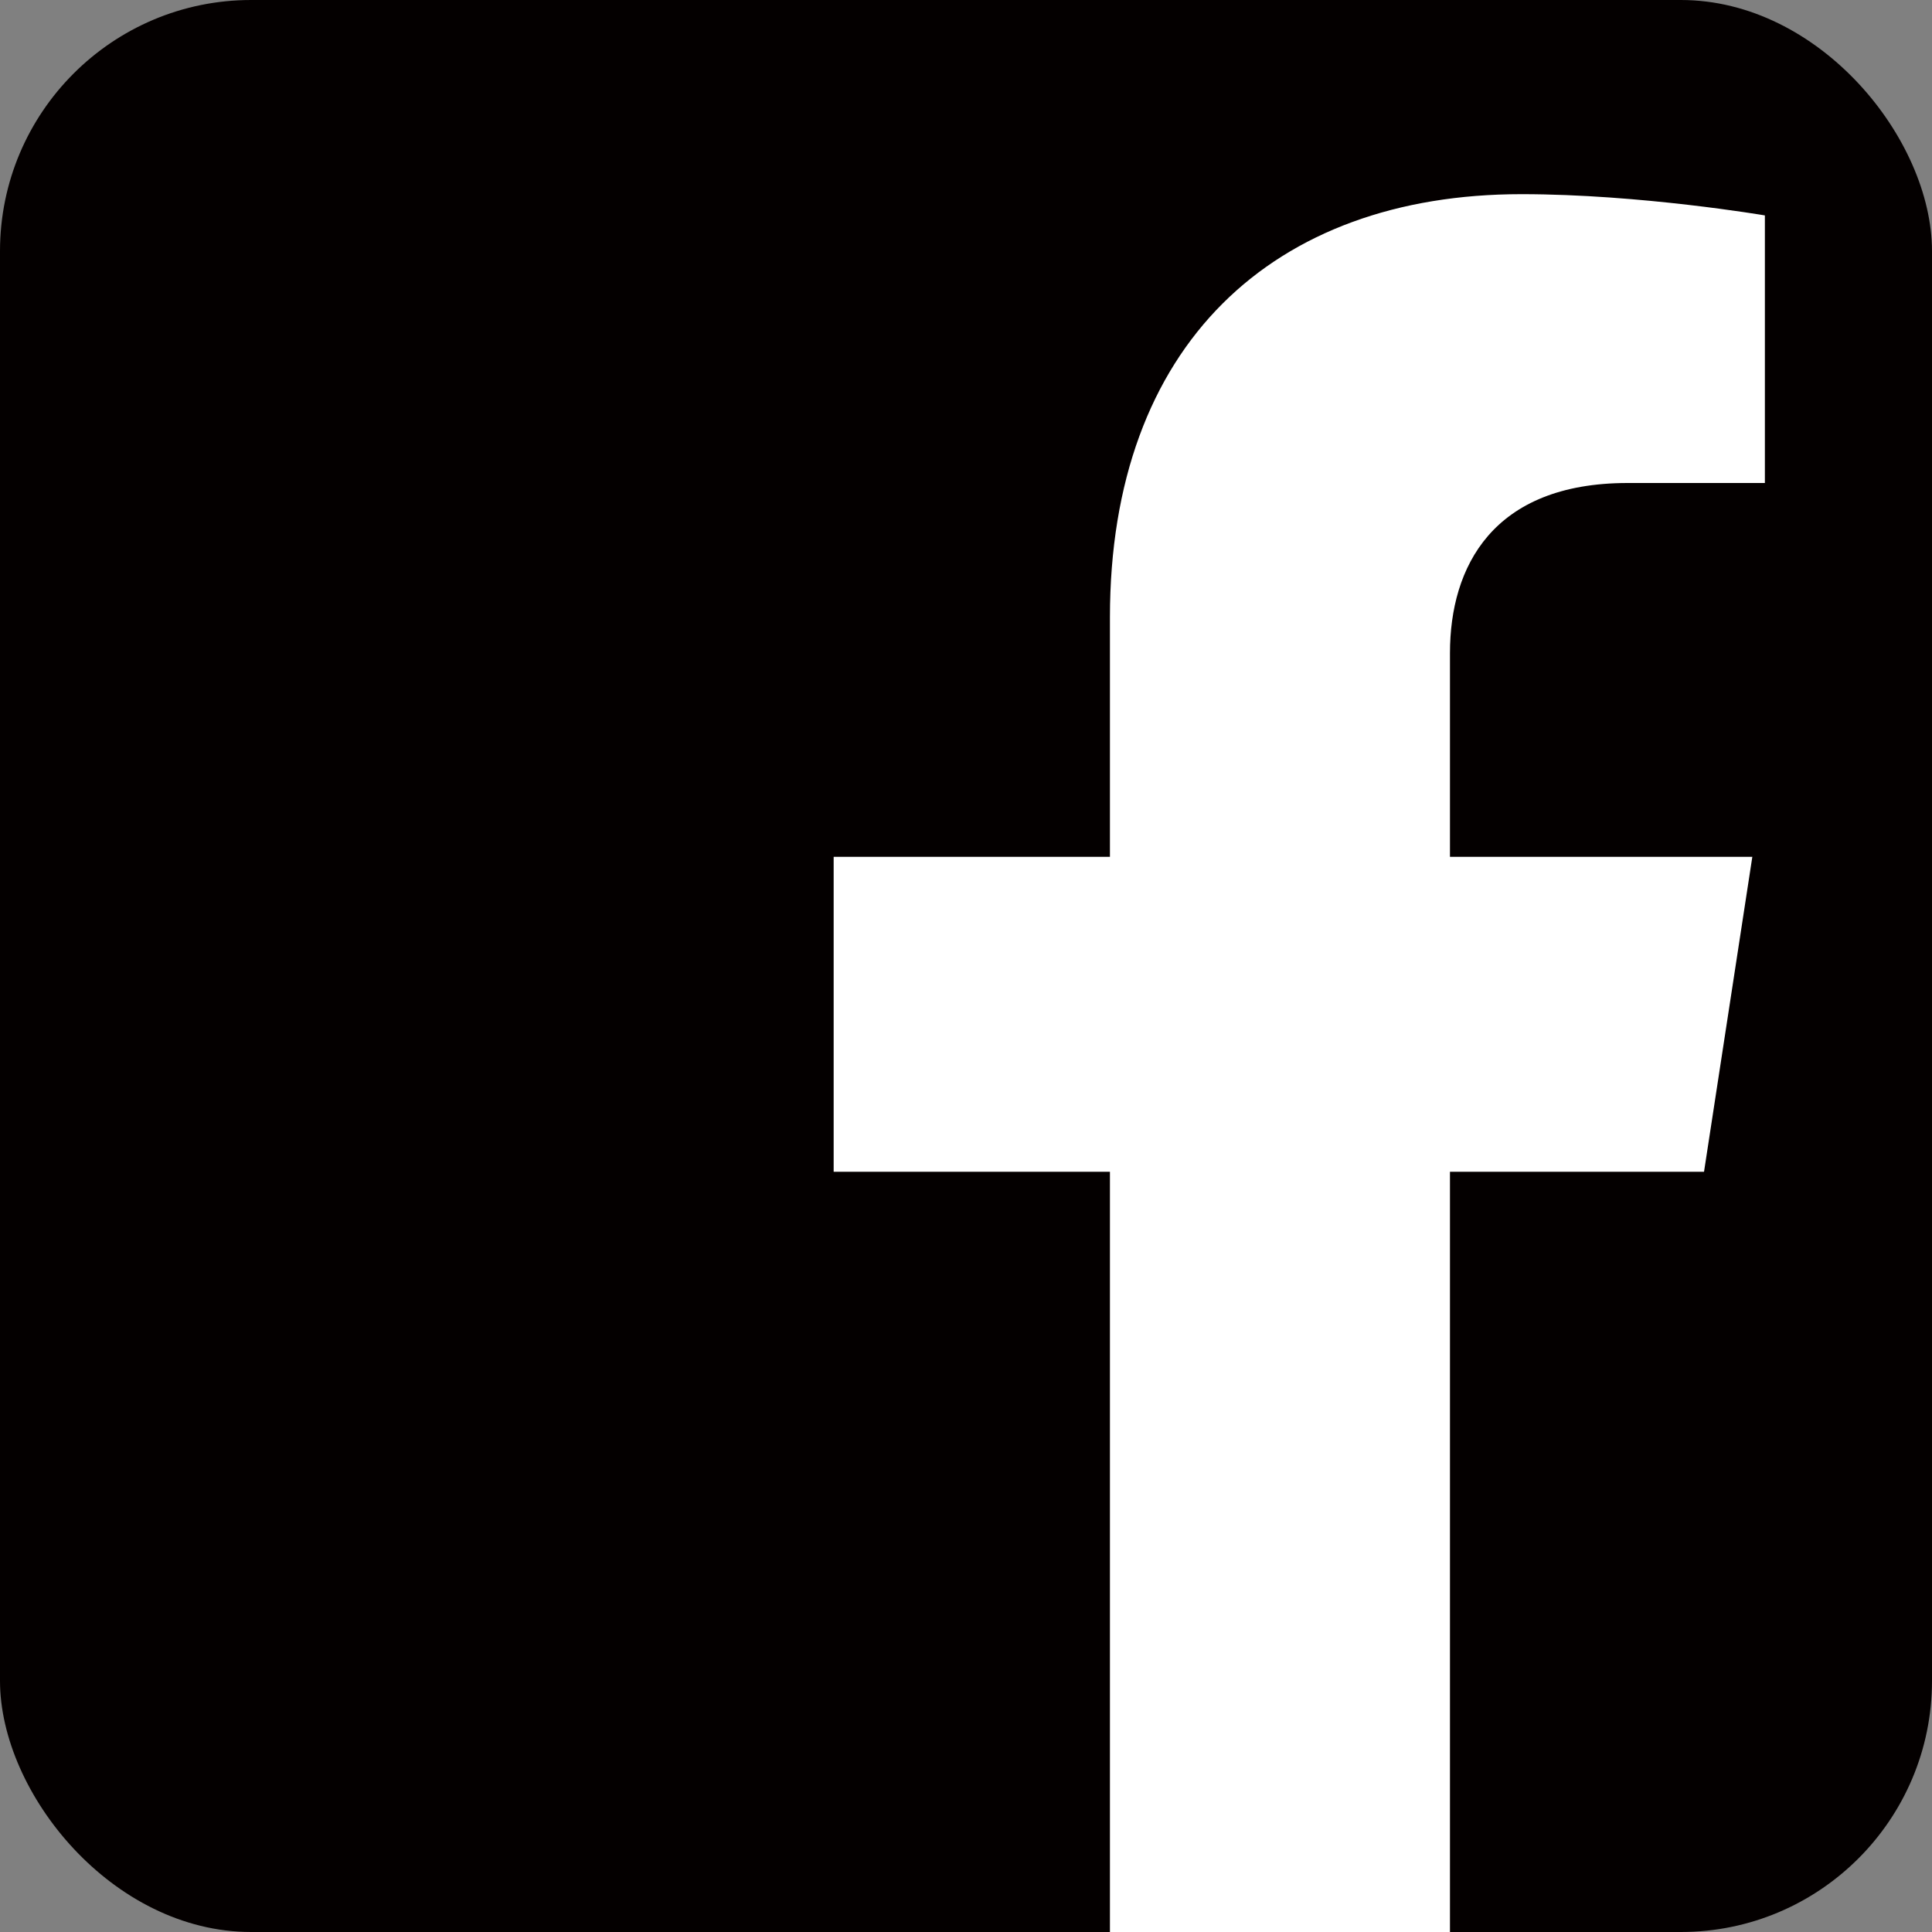 <?xml version="1.0" encoding="UTF-8"?>
<svg id="_レイヤー_2" data-name="レイヤー 2" xmlns="http://www.w3.org/2000/svg" viewBox="0 0 20 20">
  <rect x="0" y="0" width="20" height="20" fill="#808080" stroke="none"/>
  <defs>
    <style>
      .cls-1 {
        fill: #040000;
      }

      .cls-1, .cls-2 {
        stroke-width: 0px;
      }

      .cls-2 {
        fill: #fff;
      }
    </style>
  </defs>
  <g id="_レイヤー_1-2" data-name="レイヤー 1">
    <g>
      <rect class="cls-1" y="0" width="20" height="20" rx="2.6" ry="2.6"/>
      <path class="cls-2" d="M15.01,20v-7.87h2.63l.5-3.26h-3.13v-2.11c0-.89.44-1.76,1.84-1.76h1.42v-2.77s-1.29-.22-2.52-.22c-2.57,0-4.26,1.56-4.26,4.38v2.48h-2.86v3.26h2.86v7.87h3.52Z"/>
    </g>
  </g>
</svg>